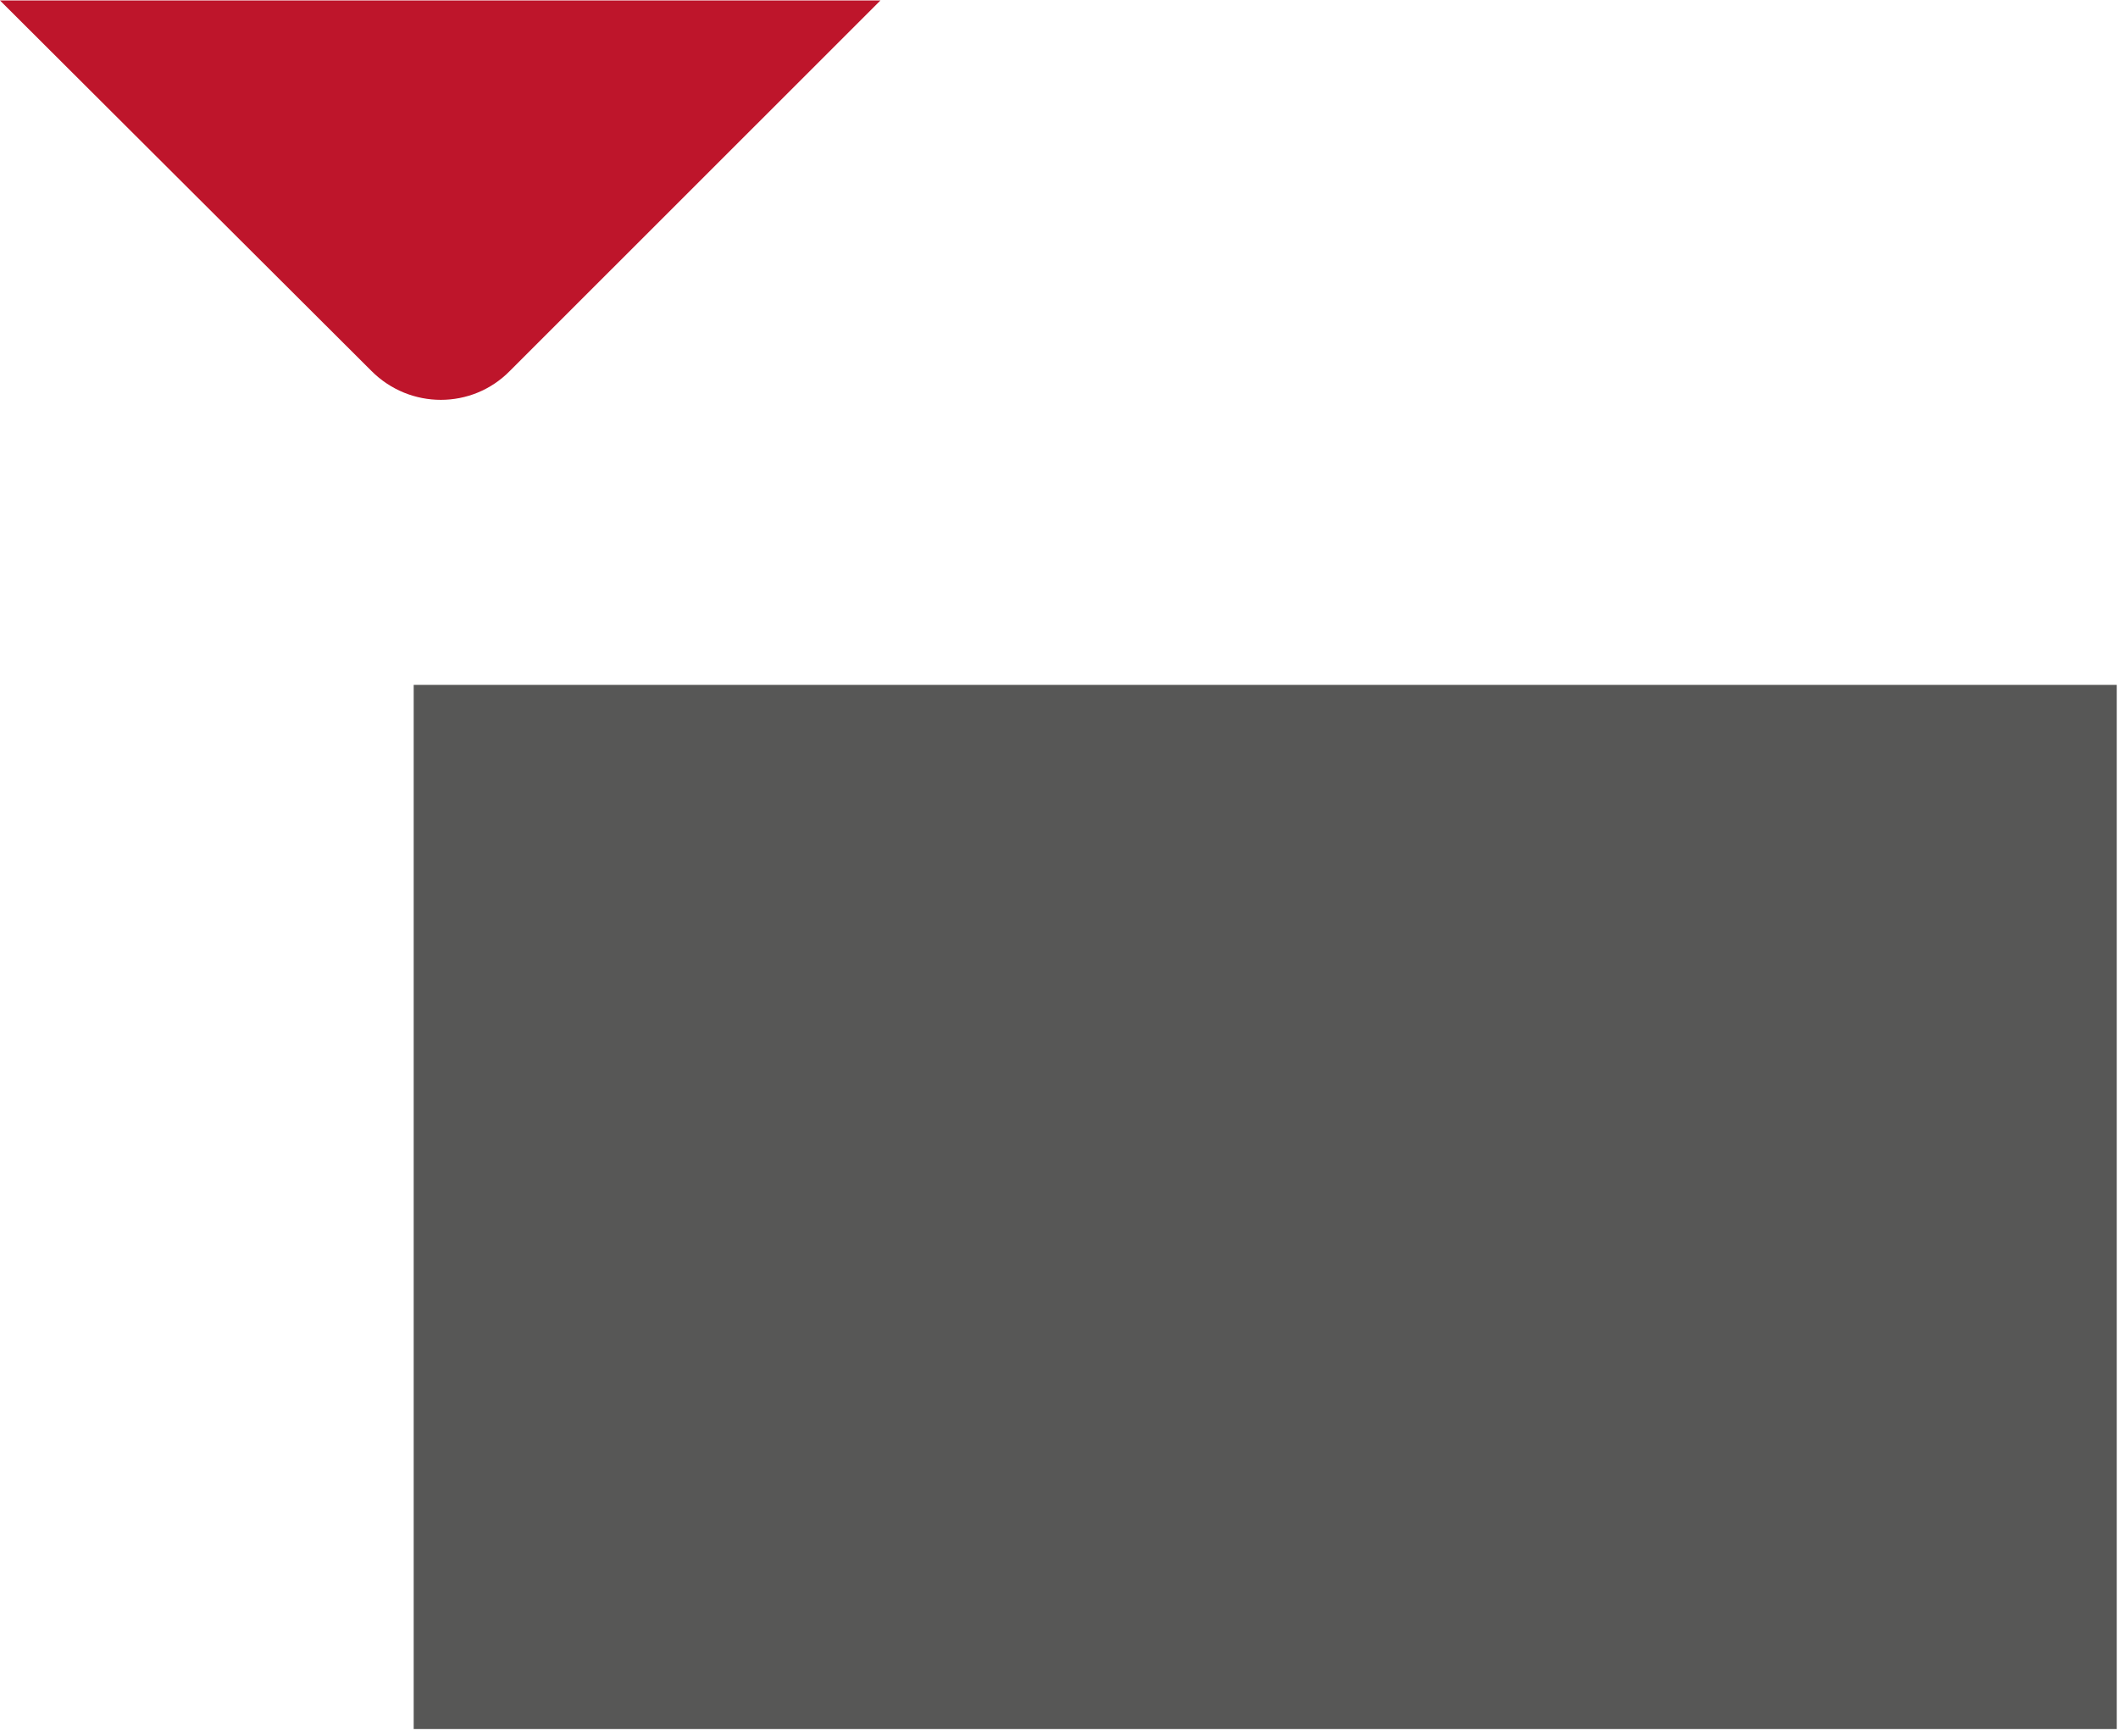 <?xml version="1.0" encoding="UTF-8" standalone="no"?>
<!-- Created with Inkscape (http://www.inkscape.org/) -->

<svg
   version="1.1"
   id="svg12727"
   xml:space="preserve"
   width="23.3"
   height="19.1"
   viewBox="0 0 23.3 19.1"
   sodipodi:docname="tools_start.svg"
   inkscape:version="1.1.1 (3bf5ae0d25, 2021-09-20)"
   xmlns:inkscape="http://www.inkscape.org/namespaces/inkscape"
   xmlns:sodipodi="http://sodipodi.sourceforge.net/DTD/sodipodi-0.dtd"
   xmlns="http://www.w3.org/2000/svg"
   xmlns:svg="http://www.w3.org/2000/svg"><defs
     id="defs12731" /><sodipodi:namedview
     id="namedview12729"
     pagecolor="#ffffff"
     bordercolor="#666666"
     borderopacity="1.0"
     inkscape:pageshadow="2"
     inkscape:pageopacity="0.0"
     inkscape:pagecheckerboard="0"
     showgrid="false"
     inkscape:zoom="38.35"
     inkscape:cx="12.007823"
     inkscape:cy="10"
     inkscape:window-width="1920"
     inkscape:window-height="1017"
     inkscape:window-x="-8"
     inkscape:window-y="-8"
     inkscape:window-maximized="1"
     inkscape:current-layer="g12733" /><g
     id="g12733"
     inkscape:groupmode="layer"
     inkscape:label="ink_ext_XXXXXX"
     transform="matrix(1.333,0,0,-1.333,0,20)"><g
       id="g12735"
       transform="matrix(0.1,0,0,0.1,-0.5,0.051)"><path
         d="m 39.141,6.84 h 140.551 v 86.172 H 39.141 Z"
         style="fill:#575756;fill-opacity:1;fill-rule:nonzero;stroke:none"
         id="path12737" /><path
         d="M 77.66,149.488 47.07,118.91 c -3.121,-3.172 -8.242,-3.172 -11.41,0 L 5,149.488 Z"
         style="fill:#be152b;fill-opacity:1;fill-rule:nonzero;stroke:none"
         id="path12739" /></g></g></svg>

